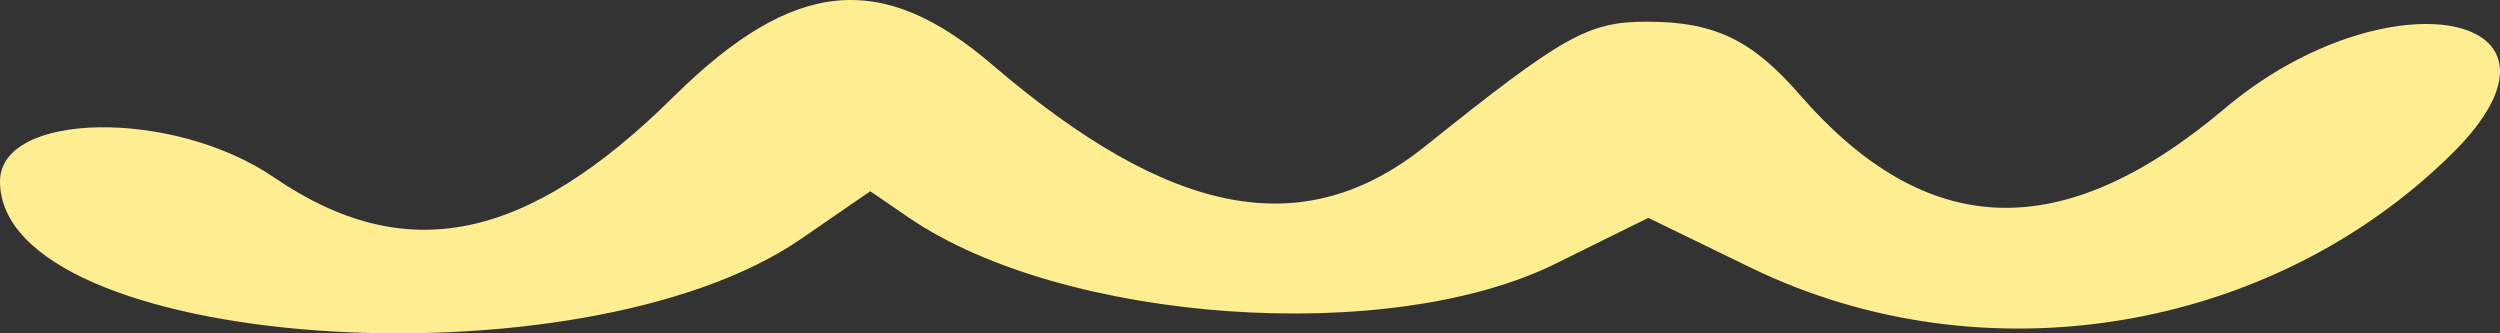 <svg width="90" height="12" viewBox="0 0 90 12" fill="none" xmlns="http://www.w3.org/2000/svg">
<rect x="0" y="0" width="90" height="12" fill="#333333" stroke="none"/>
<path d="M9.855 6.38C14.576 9.608 18.933 8.751 24.275 3.455C28.581 -0.783 31.745 -1.085 35.739 2.345C42.171 7.843 46.943 8.751 51.3 5.27C56.279 1.285 57.161 0.781 59.288 0.781C61.726 0.781 63.075 1.437 64.786 3.404C69.351 8.65 74.227 8.852 80.088 3.908C85.949 -1.035 93.419 0.428 88.284 5.522C81.748 11.979 71.426 13.694 63.075 9.659L59.34 7.843L56.072 9.457C50.055 12.483 38.28 11.626 32.73 7.843L31.33 6.885L28.84 8.599C20.852 14.098 0 12.584 0 6.531C0 4.009 6.224 3.908 9.855 6.38Z" fill="#FEEE91"/>
</svg>
